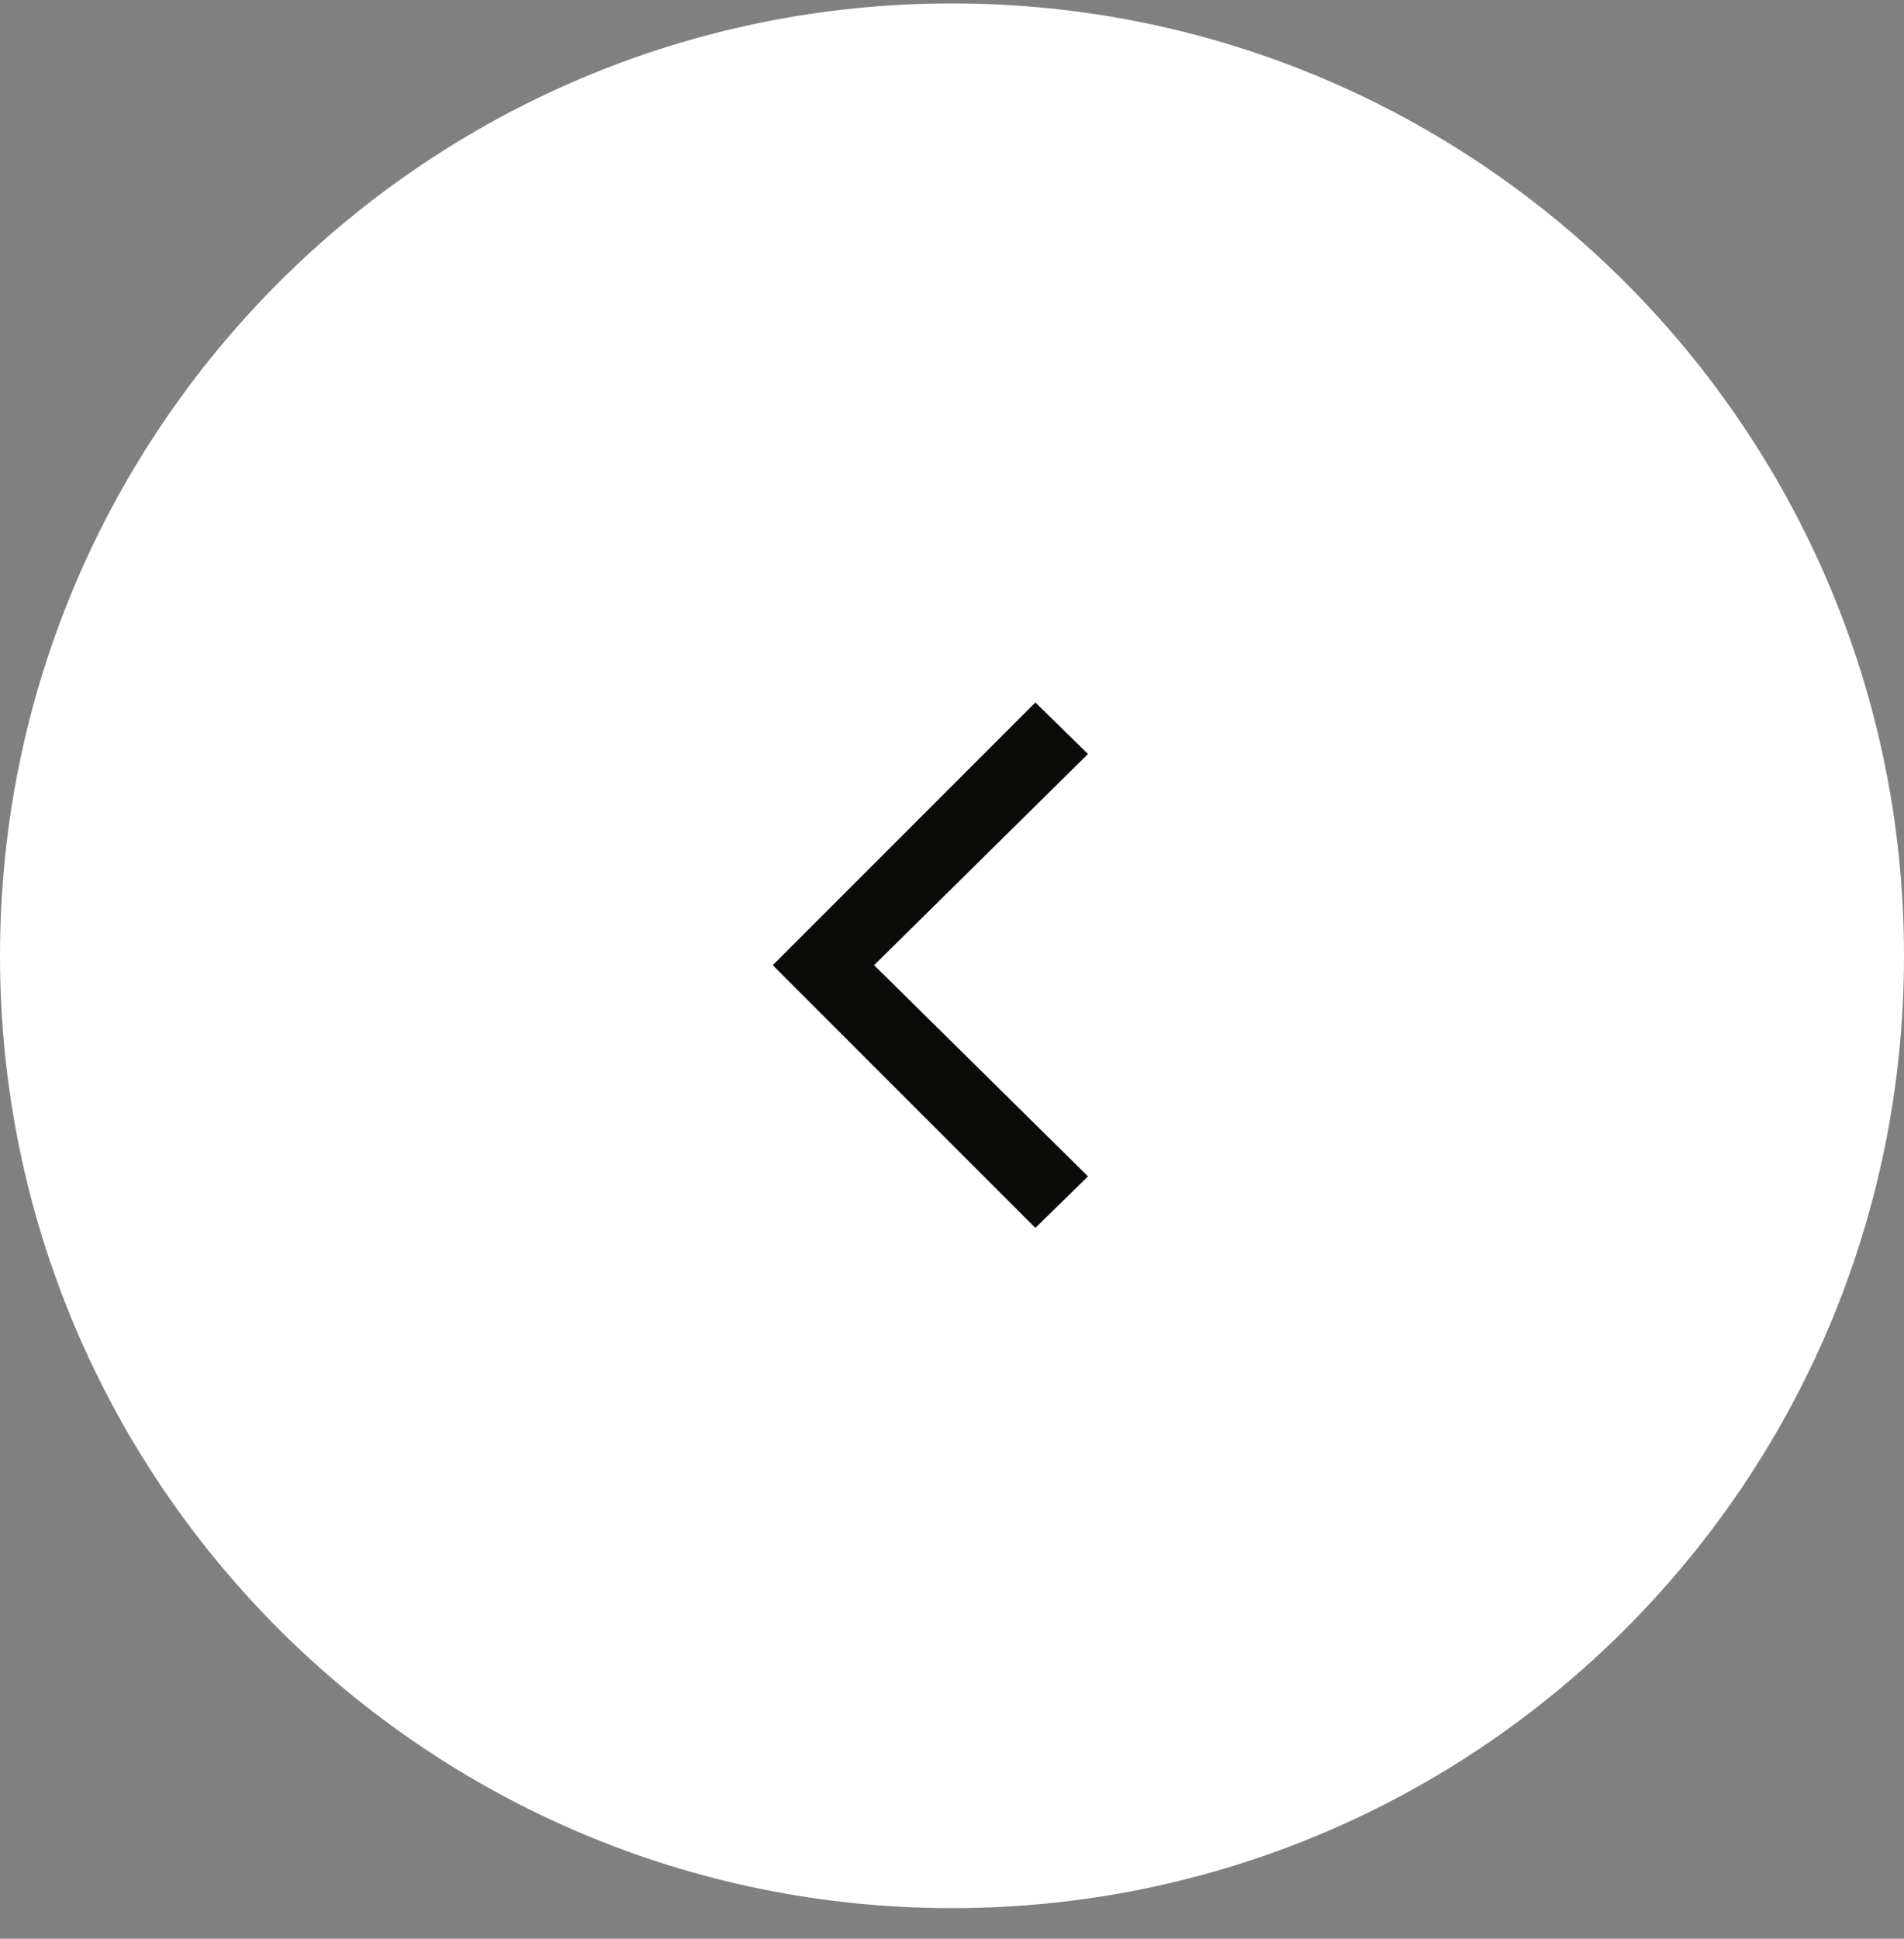 <?xml version="1.0" encoding="UTF-8"?>
<svg xmlns="http://www.w3.org/2000/svg" width="56" height="57" viewBox="0 0 56 57" fill="none">
  <rect x="0" y="0" width="56" height="57" fill="#808080" stroke="none"/>
  <path d="M28 0.101C12.536 0.101 0 12.637 0 28.101C0 43.565 12.536 56.101 28 56.101C43.464 56.101 56 43.565 56 28.101C56 12.637 43.464 0.101 28 0.101Z" fill="white"></path>
  <path d="M30.452 20.653L32 22.168L25.709 28.377L32 34.586L30.452 36.101L22.728 28.377L30.452 20.653Z" fill="#0B0B0A"></path>
</svg>
